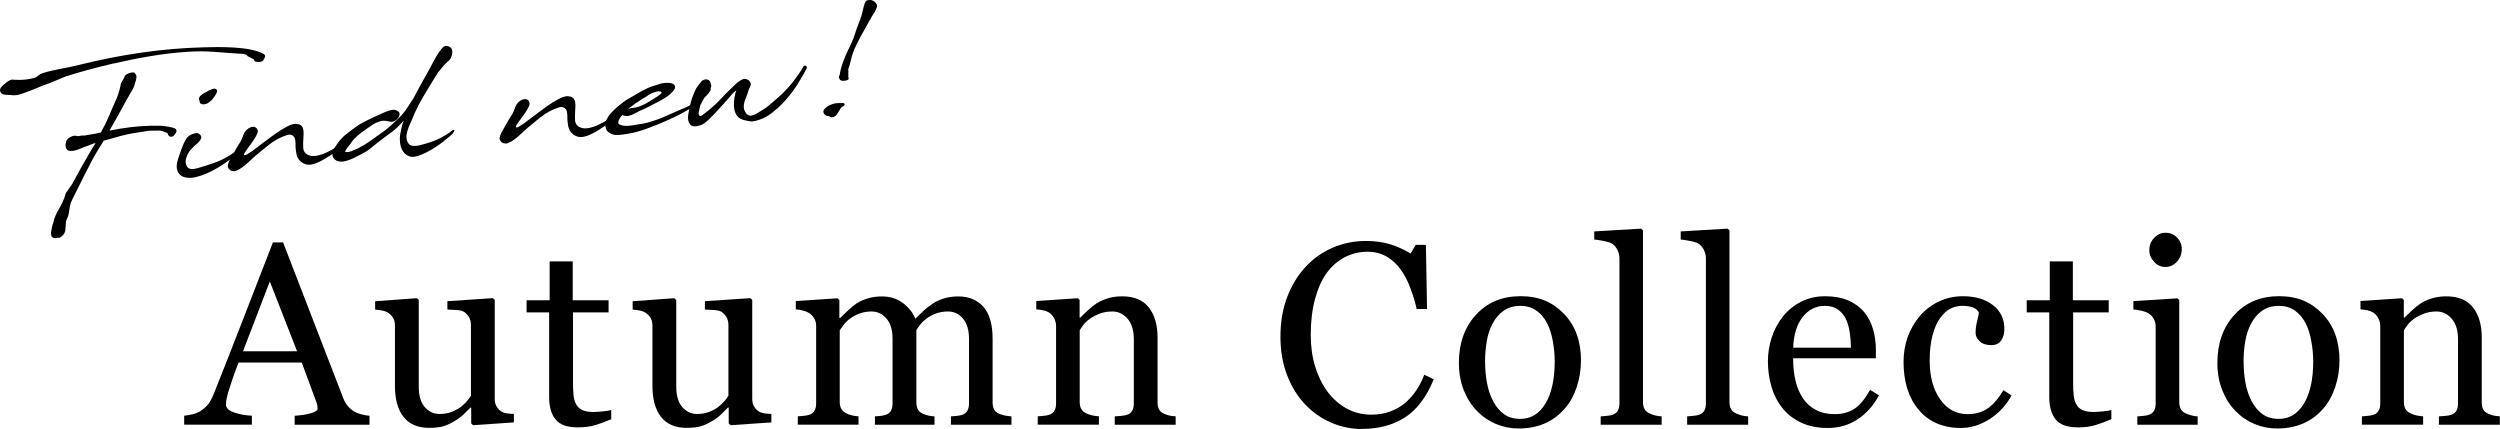 <?xml version="1.0" encoding="UTF-8"?><svg id="_レイヤー_2" xmlns="http://www.w3.org/2000/svg" width="539.52" height="92.59" viewBox="0 0 539.52 92.59"><defs><style>.cls-1{fill:#000;stroke-width:0px;}</style></defs><g id="_レイヤー_1-2"><path class="cls-1" d="M79.72,91.66h-16.13v-1.94c1.42-.09,2.6-.27,3.54-.55.94-.27,1.41-.61,1.41-1.01,0-.16-.02-.36-.05-.6-.04-.24-.09-.45-.16-.63l-3.21-8.7h-13.62c-.51,1.28-.93,2.39-1.25,3.34-.32.95-.61,1.82-.86,2.62-.24.78-.4,1.42-.49,1.91s-.14.89-.14,1.2c0,.73.57,1.29,1.72,1.7s2.44.64,3.88.71v1.94h-14.61v-1.94c.47-.04,1.07-.14,1.78-.31s1.29-.41,1.75-.7c.73-.49,1.29-1.01,1.7-1.54.4-.54.79-1.28,1.18-2.23,1.95-4.87,4.1-10.34,6.45-16.41s4.45-11.48,6.29-16.21h2.19l12.93,33.47c.27.71.58,1.29.93,1.72.35.44.83.87,1.45,1.29.42.25.97.47,1.64.64.67.17,1.24.27,1.7.29v1.94ZM64.11,75.8l-5.88-15.06-5.79,15.06h11.67Z"/><path class="cls-1" d="M110.9,91.16l-8.8.6-.41-.38v-3.42h-.16c-.44.46-.93.94-1.47,1.46-.55.52-1.17.99-1.88,1.41-.82.49-1.61.87-2.38,1.12-.76.25-1.85.38-3.25.38-2.38,0-4.2-.78-5.45-2.34-1.25-1.56-1.87-3.82-1.87-6.79v-12.89c0-.66-.12-1.21-.37-1.65-.25-.45-.61-.83-1.09-1.16-.33-.22-.74-.38-1.24-.48-.5-.1-1.02-.17-1.57-.21v-1.8l9-.66.41.38v18.73c0,1.95.44,3.42,1.31,4.4s1.92,1.48,3.14,1.48c1,0,1.9-.16,2.68-.46.78-.31,1.44-.67,1.97-1.09.49-.38.93-.79,1.3-1.22.37-.43.66-.82.86-1.19v-15.27c0-.6-.13-1.13-.38-1.6-.26-.46-.61-.86-1.07-1.19-.33-.22-.82-.35-1.46-.4-.65-.05-1.37-.09-2.17-.12v-1.8l9.81-.66.41.38v21.39c0,.62.13,1.15.38,1.58.25.44.61.81,1.07,1.12.33.2.72.33,1.18.4.46.06.96.1,1.5.12v1.8Z"/><path class="cls-1" d="M131.9,90.48c-1.18.49-2.31.91-3.36,1.24s-2.35.51-3.88.51c-2.26,0-3.85-.57-4.77-1.71-.92-1.14-1.38-2.75-1.38-4.83v-18.27h-4.87v-2.62h4.98v-8.39h4.98v8.39h7.74v2.62h-7.68v15.07c0,1.13.04,2.07.12,2.83s.28,1.42.59,1.98c.29.53.73.93,1.31,1.2s1.37.41,2.35.41c.46,0,1.13-.04,2.01-.12s1.51-.19,1.87-.31v2Z"/><path class="cls-1" d="M166.47,91.16l-8.8.6-.41-.38v-3.42h-.16c-.44.46-.93.94-1.47,1.46-.55.52-1.17.99-1.88,1.41-.82.49-1.61.87-2.38,1.12-.76.25-1.85.38-3.25.38-2.38,0-4.2-.78-5.45-2.34-1.25-1.56-1.87-3.82-1.87-6.79v-12.89c0-.66-.12-1.21-.37-1.65s-.61-.83-1.09-1.16c-.33-.22-.74-.38-1.24-.48-.5-.1-1.02-.17-1.57-.21v-1.8l9-.66.41.38v18.73c0,1.95.44,3.42,1.31,4.4s1.92,1.48,3.14,1.48c1,0,1.9-.16,2.68-.46.78-.31,1.44-.67,1.97-1.09.49-.38.92-.79,1.3-1.22.37-.43.66-.82.86-1.19v-15.27c0-.6-.13-1.13-.38-1.6-.26-.46-.61-.86-1.07-1.19-.33-.22-.82-.35-1.46-.4-.65-.05-1.37-.09-2.17-.12v-1.8l9.81-.66.41.38v21.39c0,.62.13,1.15.38,1.58.25.44.61.81,1.07,1.12.33.2.72.33,1.18.4.46.06.96.1,1.5.12v1.8Z"/><path class="cls-1" d="M218.34,91.66h-13.12v-1.8c.42-.04.84-.07,1.27-.11.43-.04.81-.11,1.13-.22.51-.16.89-.45,1.13-.86s.37-.94.37-1.6v-13.92c0-1.9-.43-3.36-1.3-4.39-.87-1.03-1.95-1.54-3.24-1.54-.89,0-1.73.14-2.52.41-.78.27-1.5.66-2.16,1.15-.53.4-.97.83-1.33,1.3s-.62.85-.81,1.16v15.56c0,.64.11,1.16.33,1.57s.59.72,1.12.94c.42.16.8.29,1.13.37.34.08.78.14,1.33.18v1.8h-12.85v-1.8c.42-.04.82-.07,1.22-.11.39-.04.75-.11,1.08-.22.51-.16.89-.45,1.13-.86s.37-.94.37-1.6v-13.92c0-1.9-.43-3.36-1.3-4.39s-1.95-1.54-3.25-1.54c-.9,0-1.74.14-2.52.42-.79.28-1.51.67-2.17,1.16-.53.4-.98.85-1.34,1.35-.37.5-.64.88-.82,1.13v15.45c0,.62.13,1.14.38,1.56.25.42.64.74,1.15.96.38.18.77.32,1.18.41.4.09.85.16,1.34.19v1.8h-13.1v-1.8c.42-.04.85-.07,1.3-.11.45-.04.83-.11,1.16-.22.51-.16.89-.45,1.13-.86.25-.41.37-.94.37-1.6v-16.74c0-.58-.13-1.11-.4-1.57-.26-.46-.63-.86-1.11-1.19-.35-.22-.78-.4-1.29-.53-.51-.14-1.04-.22-1.59-.26v-1.8l9.02-.6.38.38v3.86h.19c.46-.46,1.01-.99,1.67-1.61s1.27-1.12,1.83-1.5c.64-.44,1.44-.8,2.39-1.09s1.99-.44,3.1-.44c1.75,0,3.25.47,4.51,1.41s2.16,2.07,2.71,3.4c.65-.64,1.23-1.2,1.73-1.68.5-.48,1.16-1,1.98-1.54.69-.47,1.51-.86,2.44-1.15.94-.29,1.98-.44,3.12-.44,2.28,0,4.08.75,5.41,2.24s1.99,3.79,1.99,6.89v13.7c0,.64.11,1.16.33,1.57s.59.72,1.12.94c.42.16.83.29,1.24.37s.87.14,1.38.18v1.8Z"/><path class="cls-1" d="M253.75,91.66h-13.18v-1.8c.42-.04.88-.07,1.38-.11.5-.04.92-.11,1.24-.22.51-.16.89-.45,1.13-.86s.37-.94.37-1.6v-13.86c0-1.91-.45-3.39-1.36-4.43-.9-1.04-2-1.56-3.3-1.56-.97,0-1.86.15-2.66.45s-1.52.67-2.14,1.11c-.6.42-1.08.87-1.44,1.35s-.62.87-.78,1.16v15.5c0,.62.13,1.13.38,1.53.25.4.64.71,1.15.93.38.18.8.32,1.24.41.45.09.91.16,1.38.19v1.8h-13.21v-1.8c.42-.04.85-.07,1.3-.11.45-.04.83-.11,1.16-.22.51-.16.89-.45,1.13-.86.25-.41.37-.94.37-1.6v-16.63c0-.62-.13-1.19-.4-1.71-.26-.52-.63-.94-1.11-1.27-.35-.22-.76-.38-1.23-.48-.47-.1-.98-.17-1.53-.21v-1.8l8.97-.6.38.38v3.8h.14c.44-.44.98-.96,1.64-1.57s1.28-1.11,1.86-1.49c.67-.44,1.48-.8,2.41-1.09s1.98-.44,3.14-.44c2.59,0,4.51.81,5.76,2.42,1.25,1.61,1.87,3.76,1.87,6.44v14.03c0,.64.11,1.15.33,1.54s.59.7,1.12.92c.44.18.82.31,1.13.38.32.07.76.13,1.33.16v1.8Z"/><path class="cls-1" d="M293.95,92.59c-2.31,0-4.53-.46-6.65-1.37-2.12-.91-4-2.23-5.64-3.94-1.62-1.71-2.92-3.81-3.88-6.28-.97-2.47-1.45-5.26-1.45-8.36s.47-5.92,1.42-8.44c.95-2.53,2.26-4.7,3.93-6.53,1.66-1.81,3.61-3.2,5.87-4.19s4.67-1.48,7.24-1.48c1.91,0,3.64.24,5.19.71s3.02,1.14,4.43,2l1.12-1.86h2.19l.25,13.84h-2.24c-.29-1.35-.73-2.81-1.31-4.39-.58-1.58-1.27-2.91-2.05-4.01-.87-1.24-1.91-2.21-3.11-2.91-1.2-.7-2.58-1.05-4.12-1.05-1.77,0-3.41.39-4.93,1.18-1.52.78-2.84,1.94-3.95,3.47-1.06,1.48-1.88,3.36-2.49,5.64s-.9,4.83-.9,7.63c0,2.48.31,4.76.94,6.83.63,2.07,1.53,3.89,2.69,5.46,1.17,1.55,2.54,2.76,4.14,3.64,1.59.88,3.37,1.31,5.34,1.31,1.47,0,2.83-.23,4.07-.7s2.31-1.08,3.22-1.85c.91-.8,1.71-1.71,2.4-2.73.69-1.02,1.26-2.13,1.69-3.34l2.05.98c-1.57,3.85-3.64,6.59-6.23,8.24-2.59,1.65-5.66,2.47-9.23,2.47Z"/><path class="cls-1" d="M341.18,77.9c0,1.9-.3,3.76-.9,5.59s-1.46,3.39-2.57,4.66c-1.26,1.46-2.72,2.54-4.38,3.25-1.66.71-3.52,1.07-5.58,1.07-1.72,0-3.35-.32-4.9-.97-1.55-.65-2.93-1.59-4.13-2.83-1.19-1.22-2.13-2.71-2.83-4.47s-1.05-3.73-1.05-5.92c0-4.21,1.23-7.66,3.68-10.34,2.45-2.68,5.67-4.02,9.65-4.02s6.89,1.27,9.35,3.81,3.68,5.93,3.68,10.16ZM335.52,77.96c0-1.37-.14-2.81-.41-4.33-.27-1.52-.68-2.81-1.23-3.87-.58-1.13-1.35-2.04-2.3-2.72-.95-.68-2.11-1.03-3.48-1.03s-2.61.35-3.6,1.04-1.8,1.64-2.42,2.84c-.58,1.11-1,2.38-1.23,3.8-.24,1.42-.36,2.8-.36,4.13,0,1.75.14,3.37.42,4.85.28,1.49.73,2.81,1.36,3.98.62,1.17,1.4,2.08,2.34,2.75.94.67,2.1,1,3.49,1,2.28,0,4.09-1.1,5.42-3.31s2-5.25,2-9.13Z"/><path class="cls-1" d="M358.59,91.66h-13.15v-1.8c.42-.04.87-.08,1.34-.12.47-.05.87-.11,1.18-.21.51-.16.89-.45,1.15-.86.25-.41.38-.94.38-1.6v-31.25c0-.66-.14-1.27-.42-1.85-.28-.58-.65-1.03-1.11-1.35-.33-.22-.93-.42-1.8-.6s-1.58-.29-2.11-.33v-1.75l10.14-.6.38.41v37c0,.64.12,1.16.36,1.57.24.41.62.72,1.15.94.4.18.8.32,1.19.41.39.09.83.16,1.33.19v1.8Z"/><path class="cls-1" d="M377.25,91.66h-13.15v-1.8c.42-.04.87-.08,1.34-.12.47-.05.87-.11,1.18-.21.51-.16.89-.45,1.15-.86.25-.41.38-.94.38-1.6v-31.25c0-.66-.14-1.27-.42-1.85-.28-.58-.65-1.03-1.11-1.35-.33-.22-.93-.42-1.8-.6s-1.58-.29-2.11-.33v-1.75l10.14-.6.38.41v37c0,.64.12,1.16.36,1.57.24.41.62.72,1.15.94.4.18.8.32,1.19.41.39.09.83.16,1.33.19v1.8Z"/><path class="cls-1" d="M405.49,85.31c-1.13,2.15-2.64,3.86-4.54,5.14-1.9,1.28-4.07,1.91-6.54,1.91-2.17,0-4.07-.38-5.7-1.15-1.63-.77-2.98-1.8-4.03-3.12-1.06-1.31-1.85-2.84-2.37-4.59s-.78-3.6-.78-5.55c0-1.75.28-3.47.83-5.15.56-1.69,1.37-3.2,2.45-4.55,1.04-1.29,2.33-2.34,3.87-3.13,1.54-.79,3.27-1.19,5.18-1.19s3.65.31,5.06.93c1.4.62,2.54,1.47,3.42,2.54.84,1.02,1.46,2.22,1.87,3.61s.62,2.89.62,4.51v1.8h-17.86c0,1.77.17,3.38.51,4.82.34,1.44.87,2.71,1.6,3.81.71,1.06,1.64,1.9,2.79,2.51s2.52.92,4.1.92,3.02-.38,4.2-1.14c1.18-.76,2.31-2.13,3.4-4.11l1.91,1.18ZM399.45,75.03c0-1.02-.09-2.11-.26-3.27-.17-1.16-.45-2.13-.83-2.92-.42-.84-.99-1.52-1.72-2.04-.73-.53-1.67-.79-2.82-.79-1.91,0-3.5.79-4.77,2.38-1.27,1.59-1.96,3.8-2.06,6.64h12.47Z"/><path class="cls-1" d="M423.27,92.37c-3.9,0-6.96-1.29-9.16-3.88-2.21-2.59-3.31-6.06-3.31-10.42,0-1.9.3-3.67.89-5.32.59-1.65,1.45-3.15,2.58-4.5,1.08-1.29,2.42-2.34,4.05-3.13,1.62-.79,3.39-1.19,5.3-1.19,2.64,0,4.79.63,6.45,1.9,1.66,1.27,2.49,2.99,2.49,5.18,0,.91-.22,1.72-.66,2.42s-1.16,1.05-2.16,1.05c-1.08,0-1.91-.27-2.5-.82-.59-.54-.89-1.15-.89-1.83,0-.82.11-1.66.33-2.52s.35-1.5.38-1.89c-.33-.56-.81-.94-1.46-1.13-.65-.19-1.34-.29-2.09-.29-.87,0-1.7.19-2.5.56s-1.56,1.06-2.3,2.06c-.67.91-1.22,2.14-1.64,3.69s-.63,3.4-.63,5.55c0,3.39.75,6.16,2.25,8.3,1.5,2.14,3.47,3.21,5.91,3.21,1.77,0,3.24-.43,4.44-1.29,1.19-.86,2.3-2.15,3.32-3.88l1.75,1.15c-1.2,2.15-2.79,3.86-4.76,5.11s-4,1.89-6.1,1.89Z"/><path class="cls-1" d="M455.64,90.48c-1.19.49-2.31.91-3.36,1.24-1.06.34-2.35.51-3.88.51-2.26,0-3.85-.57-4.77-1.71-.92-1.14-1.38-2.75-1.38-4.83v-18.27h-4.87v-2.62h4.98v-8.39h4.98v8.39h7.74v2.62h-7.68v15.07c0,1.13.04,2.07.12,2.83s.28,1.42.59,1.98c.29.53.73.93,1.31,1.2.58.27,1.37.41,2.35.41.46,0,1.12-.04,2.01-.12.88-.08,1.51-.19,1.87-.31v2Z"/><path class="cls-1" d="M474.27,91.66h-13.02v-1.8c.42-.04.85-.07,1.3-.11.45-.04.83-.11,1.16-.22.51-.16.89-.45,1.13-.86.25-.41.37-.94.37-1.6v-16.63c0-.58-.13-1.11-.4-1.6-.26-.48-.63-.89-1.11-1.21-.35-.22-.85-.41-1.5-.56-.66-.16-1.26-.25-1.8-.29v-1.8l9.52-.6.38.38v21.98c0,.64.12,1.17.37,1.59.25.42.63.73,1.15.93.4.16.79.3,1.17.4.38.1.81.17,1.28.21v1.8ZM470.85,53.73c0,1.04-.34,1.95-1.03,2.72s-1.53,1.16-2.53,1.16c-.93,0-1.74-.37-2.42-1.11s-1.03-1.58-1.03-2.53c0-1,.34-1.88,1.03-2.62s1.49-1.12,2.42-1.12c1.04,0,1.89.35,2.56,1.05.67.7,1,1.52,1,2.45Z"/><path class="cls-1" d="M504.87,77.9c0,1.9-.3,3.76-.9,5.59s-1.46,3.39-2.57,4.66c-1.26,1.46-2.72,2.54-4.38,3.25-1.66.71-3.52,1.07-5.58,1.07-1.72,0-3.35-.32-4.9-.97-1.55-.65-2.93-1.59-4.13-2.83-1.19-1.22-2.13-2.71-2.83-4.47s-1.05-3.73-1.05-5.92c0-4.21,1.23-7.66,3.68-10.34,2.45-2.68,5.67-4.02,9.65-4.02s6.89,1.27,9.35,3.81,3.68,5.93,3.68,10.16ZM499.21,77.96c0-1.37-.14-2.81-.41-4.33-.27-1.52-.68-2.81-1.23-3.87-.58-1.13-1.35-2.04-2.3-2.72-.95-.68-2.11-1.03-3.48-1.03s-2.61.35-3.6,1.04-1.8,1.64-2.42,2.84c-.58,1.11-1,2.38-1.23,3.8-.24,1.42-.36,2.8-.36,4.13,0,1.75.14,3.37.42,4.85.28,1.49.73,2.81,1.36,3.98.62,1.17,1.4,2.08,2.34,2.75.94.67,2.1,1,3.49,1,2.28,0,4.09-1.1,5.42-3.31s2-5.25,2-9.13Z"/><path class="cls-1" d="M539.52,91.66h-13.18v-1.8c.42-.04.88-.07,1.38-.11.5-.04.92-.11,1.24-.22.51-.16.89-.45,1.13-.86s.37-.94.37-1.6v-13.86c0-1.91-.45-3.39-1.36-4.43-.9-1.04-2-1.56-3.3-1.56-.97,0-1.86.15-2.66.45s-1.52.67-2.14,1.11c-.6.42-1.08.87-1.44,1.35s-.62.87-.78,1.16v15.5c0,.62.13,1.13.38,1.53.25.4.64.71,1.15.93.38.18.8.32,1.24.41.45.09.91.16,1.38.19v1.8h-13.21v-1.8c.42-.04.85-.07,1.3-.11.45-.04.83-.11,1.16-.22.51-.16.89-.45,1.13-.86.25-.41.37-.94.37-1.6v-16.63c0-.62-.13-1.19-.4-1.71-.26-.52-.63-.94-1.11-1.27-.35-.22-.76-.38-1.23-.48-.47-.1-.98-.17-1.53-.21v-1.8l8.97-.6.38.38v3.8h.14c.44-.44.98-.96,1.64-1.57s1.28-1.11,1.86-1.49c.67-.44,1.48-.8,2.41-1.09s1.98-.44,3.14-.44c2.59,0,4.51.81,5.76,2.42,1.25,1.61,1.87,3.76,1.87,6.44v14.03c0,.64.11,1.15.33,1.54s.59.7,1.12.92c.44.18.82.31,1.13.38.32.07.76.13,1.33.16v1.8Z"/><path class="cls-1" d="M7.59,16.77c.57-.32.93-.77,1.67-1,2.36-.76,5.29-1.11,7.75-1.75,8.84-2.2,17.87-3.59,27-3.81,3.24-.1,10.11-.22,12.88,1.44.3.15.37.35.3.67l-.37.71c-.37.5-2,.49-1.99-.11.09-.17-1.4-.71-1.44-.84-.18-.53-1.63-.48-1.9-.51-3.71-.19-6.69-.67-10.46-.42-5.79.3-11.32,1.39-16.83,2.62-3.35.76-6.66,1.67-10.06,2.74l-3.32,1.38c-2.71.93-3.66,1.57-6.4,2.44-1.36.42-1.91.14-3.34.11-.99-.05-1.45-1-.72-1.75.4-.43,1.73-1.6,2.37-1.51.13.01,2.5.29,4.87-.42ZM16.88,29.39c.43-.12.87-.17,1.29-.13.89-.17,1.79-.29,2.55-.44l1.07-.24.37-.74c1.04-1.82,1.95-4.3,2.78-6.1.33-.55.9-2.35,1.07-3.25.09-.89.47-.96.81-1.77l.1-.32c.37-.48,1.12-.69,1.53-.75.61-.11.72.16.98.68.11.3-.19,1.5-.26,1.48-.24,1.22-.45,1.21-1.96,3.94-.59,1.13-2.17,3.94-3.58,6.44,2.9-.58,5.87-.99,8.75-1.05,1.14.01,2.2-.07,3.28.11,1.24.19,2.39.3,2.44.97,0,.29-.22.62-.69,1.14-.71.41-1.12-.04-1.29-.67-.53-.13-1.15-.53-1.87-.51-3.22.04-1.58,0-4.76.46-2.54.34-4.37.99-6.87,1.66-.07.03-.15.04-.23.05l-1.45,2.36c-1.56,2.55-3.91,7.57-5.38,10.42-.84,1.72-.35,2.66-1.22,4.33-.27.62-.04,2.37-.48,2.91-.08.19-.64.82-.97.91-.25.05-.49.08-.59.06-.5.18-.88.04-1.15-.27-.07-.18-.13-.48-.16-.79.05-.27.28-1.85.49-2.13.49-2.54,1.95-3.52,2.72-6.46l1.38-1.99c1-1.9,2.74-5.01,3.83-6.83l1.22-2.02c-.23.07-.43.15-.63.19-.4.17-1.3.55-1.48.57l-1.85.73-.86.22h-.42c-1.28.17-1.44-1.19-1.09-2.08.2-.62,1.08-1.12,1.8-1.2.26.05.55.02.79.13Z"/><path class="cls-1" d="M38.72,33.42c.45-1.21.82-2.39,1.31-3.2.54-1.07,1.5-1.32,2.24-1.5.41-.09.99.26,1.1.64.22.39-.08.79-.33,1.1-.41.54-.83.79-1.09,1.02-.23.31-.52.52-.71.72-.42.49-.64.84-.89,1.44-.35.87-.38,1.34-.13,2.04.37,1.11,1.75.81,2.58.57,1.61-.53,3.23-.93,4.75-1.63,1.04-.47,2.07-1.09,2.97-1.73.5-.16,1.03-.05.71.32-2.35,1.9-5.65,4.21-8.85,4.98-1.47.36-3.34.34-4.02-1.17-.47-1.07-.12-2.22.36-3.6ZM46.44,19.15c.33.15.63.3.24,1.04-.71,1.19-.94,1.47-1.87,2.09-.05.03-.99.49-1.55.05-.2-.16-.13-.53-.26-.73-.37-.82.92-1.44,1.88-1.96.37-.22.28-.11.5-.23.54-.26.85-.32,1.06-.26Z"/><path class="cls-1" d="M52.73,28.64c.27-.44.74-.93,1.26-1.12.84-.42,1.64-.01,1.65.92-.26,1.22-2.06,3.28-2.75,4.39-.23.33-.3.6-.2.62.08,0,.22.11.64-.14.42-.25,1-.65,1.17-.77.77-.57,2.8-2.13,4.78-3.58,1.92-1.31,3.49-2.25,4.53-2.23,1.72.03,1.79,1.25,1.67,2.84-.07.89-.07,1.83-.04,2.42.14,1.34,1.4,1.78,2.58,1.66,1.49-.15,3.24-1.08,4.34-1.77v-.03s.12-.04.18-.04c.71-.12.79.33.23.73-1.95,1.29-4.24,2.98-6.08,3.01-1.09.03-2.42-.82-2.7-2.25-.16-.79-.23-1.46-.21-2.32,0-.52-.09-.9-.17-1.18-.08-.23-.31-.46-.5-.57-.16-.09-.52-.26-.95-.14-.83.24-1.98.67-3.27,1.53-1.26.86-2.47,1.99-3.49,2.77-.84.66-2.18,2.09-2.98,2.62-.46.28-.77.6-1.3.76-.22.1-.4.2-.61.17-.7,0-1.01-.24-1.33-.83-.12-.66.28-1.38.76-2.21.24-.42.53-.96.75-1.32.42-.77.86-1.49,1.22-2.02.63-1.18.45-1.21.76-1.76.05-.06.04-.11.06-.14v-.03Z"/><path class="cls-1" d="M86.26,24.63c-.07.81-1.09,1.83-1.96,1.65-.13.01-1.42-.43-2.3-.1-.27.16-.55.19-.9.35-.6.27-1.49.96-2.05,1.33-1.46.96-2.67,2.07-3.1,2.71-.33.55-1.06,1.35-1.26,1.69-.43.67-.05.55.08.56.73.06,1.42-.35,2.59-.86,1.56-.78,2.93-1.81,3.59-2.29,2.03-1.48,2.12-1.36,4.54-3.63.92-.9,1.11-1.1,1.5-1.56.56-.65,1.3-1.79,2.33-3.43,1.06-2.08,2.26-4.13,3.37-6.16.81-1.49,1.79-3.61,3.04-4.83.54-.26,1.08-.16,1.39.14.65.25.62,1.52.13,2.35-.01.13-.27.44-.32.47l-.36.32c-1.05.96-1.28,1.46-2.03,2.26l-.13.22c-2,3.32-4.04,6.26-5.46,9.88-.47,1.29-2.08,3.8-.67,5.42.5.55,1.81.39,2.44.19,1.14-.27,3.59-.99,5.03-1.92.71-.44.91-.46,1.85-1.25.47-.26.59-.06.34.33-.4.69-1.25,1.22-2.35,2.14-1.9,1.52-5.31,3.48-6.87,3.22-1.48-.27-2.4-1.65-2.43-3.68-.03-.83.13-1.5.31-2.32.13-.74.31-1.3.54-1.85-.32.4-.7.8-1.12,1.23-1.54,1.51-1.2.98-3.94,3.13-.92.61-2.18,1.86-3.23,2.46-1.41.74-3.61,2.08-5.22,2.09-1.35,0-2.26-1.02-1.77-2.29.35-.87,1.53-2.57,2.68-3.5,1.03-.83,2-1.55,2.92-2.17.63-.4,2.96-1.58,4.7-2.32,1.19-.56,2.34-1.04,3.13-.89.51.13.99.52.95.89Z"/><path class="cls-1" d="M111.39,22.67c.27-.44.74-.93,1.26-1.12.84-.42,1.64-.01,1.65.92-.26,1.22-2.06,3.28-2.75,4.39-.23.33-.3.6-.2.62.08,0,.22.11.64-.14.42-.25,1-.65,1.17-.77.77-.57,2.8-2.13,4.78-3.58,1.92-1.31,3.49-2.25,4.53-2.23,1.72.03,1.79,1.25,1.67,2.84-.06.89-.07,1.83-.04,2.42.14,1.34,1.4,1.78,2.59,1.66,1.49-.15,3.24-1.08,4.34-1.77v-.03s.12-.04.18-.04c.71-.12.79.33.23.73-1.95,1.29-4.24,2.98-6.09,3.01-1.09.03-2.42-.82-2.7-2.25-.16-.79-.23-1.46-.21-2.32,0-.52-.09-.9-.17-1.18-.08-.23-.31-.46-.5-.57-.16-.09-.52-.26-.95-.14-.83.24-1.98.67-3.27,1.53-1.26.86-2.47,1.99-3.49,2.77-.84.66-2.18,2.09-2.98,2.62-.46.28-.77.6-1.3.76-.22.1-.4.2-.61.17-.7,0-1.01-.24-1.33-.83-.12-.66.28-1.38.76-2.21.24-.42.52-.96.75-1.32.42-.77.86-1.49,1.22-2.02.63-1.18.45-1.21.76-1.76.05-.06.04-.11.06-.14v-.03Z"/><path class="cls-1" d="M134.77,24.97c-.21,0-.34-.07-.41-.19l-.33.35c-.14.14-.38.56-.51.86-.13.27-.08.5-.07.58.02.23.32.33.59.43.35.12,1.02.36,3.39-.11.79-.13,1.72-.17,3.71-.85,1.96-.64,2.99-1.21,4.51-1.86.7-.3,1.32-.55,2.07-.89,1.1-.45,1.65-.87,1.75-.96.24-.23.88-.32.75.18-.1.32-.82.66-1.48,1.03-1.05.63-2.26,1.3-2.73,1.5-1.26.62-2.46,1.13-3.88,1.75-1.46.51-2.42,1-3.71,1.37-.43.12-1.23.38-1.77.49-1.86.37-2.71.46-3.43.48-.46.02-.68-.03-1.03-.13-.37-.09-.41-.22-.68-.35-.49-.24-.78-.73-.84-1.32-.03-.33-.11-.84.12-1.34.16-.25.43-.85.94-1.45.44-.51,1.08-1.15,1.68-1.63.91-.72,1.2-.95,1.69-1.29.44-.3,1.06-.58,2.23-1.29,2.1-1.28,3.11-1.64,4.37-2l.98-.31c.58-.14,2.79-.42,3,.6.06.36-.04.65-.53,1.17-.4.4-.68.72-1.34,1.15-1,.67-2.9,1.65-4.71,2.53-.27.13-.64.3-1.12.48-.32.19-.66.38-.96.51-.54.29-1.63.81-2.26.49ZM135.65,23.42h.1c.21-.03.59-.1,1-.16.31-.06.33-.03.56-.08l.55-.16.57-.24c.35-.14.65-.27.87-.4,1.08-.6,2.8-1.64,3.34-2.16.31-.29,0-.42-.02-.44-.35-.09-.58-.07-.6-.07-.46.1-.92.15-2,.75-.2.12-.58.4-.83.55l-.93.56c-.76.47-1.48.98-2.09,1.46-.17.12-.36.25-.53.39Z"/><path class="cls-1" d="M151.99,21.11l-.83,1.54c-.14.43-.31,1.28-.4,1.73,0,.21.04.12.07.38,0,.05.04.18.1.17.2-.05-.07.37.52,0,1.19-.85,2.94-2.3,3.87-3.33,1.57-1.72,2.43-2.43,3.58-3.59.14-.14,1.27-1.04,1.82-.99.6.04,1.24.45,1.3,1.06.12.4-.39.98-.52,1.51-.37,1.49-1.37,2.84-.85,4.19.9,2.22,2.44.76,3.89-.03.69-.36,1.96-1.45,3.32-2.65,1.29-1.12,2.53-2.46,3.38-3.57.29-.45,1.81-2.42,1.99-2.93.27-.63.98-.54.89.07-.23.59-1.76,3.14-2.12,3.7-.88,1.34-1.98,2.8-3.18,4.01-1.51,1.53-3.09,2.78-4.5,3.29-.75.29-1.78.67-2.55.5-.67-.17-1.4-.22-2-.55-1.94-1.15-1.48-4.37-.86-6.17-.25.31-.46.36-.69.62-.61.66-1.25,1.45-1.93,2.2-.91,1-2.45,2.72-3.4,3.59-.88.82-1.34,1.17-2.69,1.39-1.51.23-1.87-1.26-1.68-2.48.39-2.25.7-3.63,1.71-5.68.4-.64.75-1.06,1.19-1.58.64-.58,1.59-.5,1.9.25.08.56.21.58.18.79-.01.13-.22.41-.13.74.04.36-.57.99-1.37,1.83Z"/><path class="cls-1" d="M178.92,25.07c-.67.04-1.46-.53-1.17-1.31.39-.46.78-1.04,2.42-1.44.56-.13,1.06-.03,1.6-.09.67-.07.68.58.03.78-.46.12-.94,1.71-1.63,2.09-.39.3-.83.27-1.25-.03ZM185.67,4.06s.02-.05.02-.11c.5-.91.67-3.39,1.3-3.8.15-.09.32-.14.51-.13.81-.21,1.97.68,1.76,1.46-.28.83-.75,1.56-1.25,2.31l-.04.13c-.08.19-.2.36-.34.5l-.21.44c-.66,1.21-1.3,2.29-1.85,3.31-.54,1.07-1.08,2.11-1.47,3.16-.43,1.14-.54,2.32-1.06,3.67.07-.03.04.39.04.85,0,.47-.03.96.09,1.13-.08.27-.5.44-.89.43-.38.09-.83.03-1.04-.23-.07-.15-.11-.27-.17-.42-.08-.23.01-.39.13-.51.19-1.71,1.17-4.09,1.81-5.41.5-.96.83-1.75,1.15-2.51.46-1.32.81-2.52,1.52-4.21v-.08Z"/></g></svg>